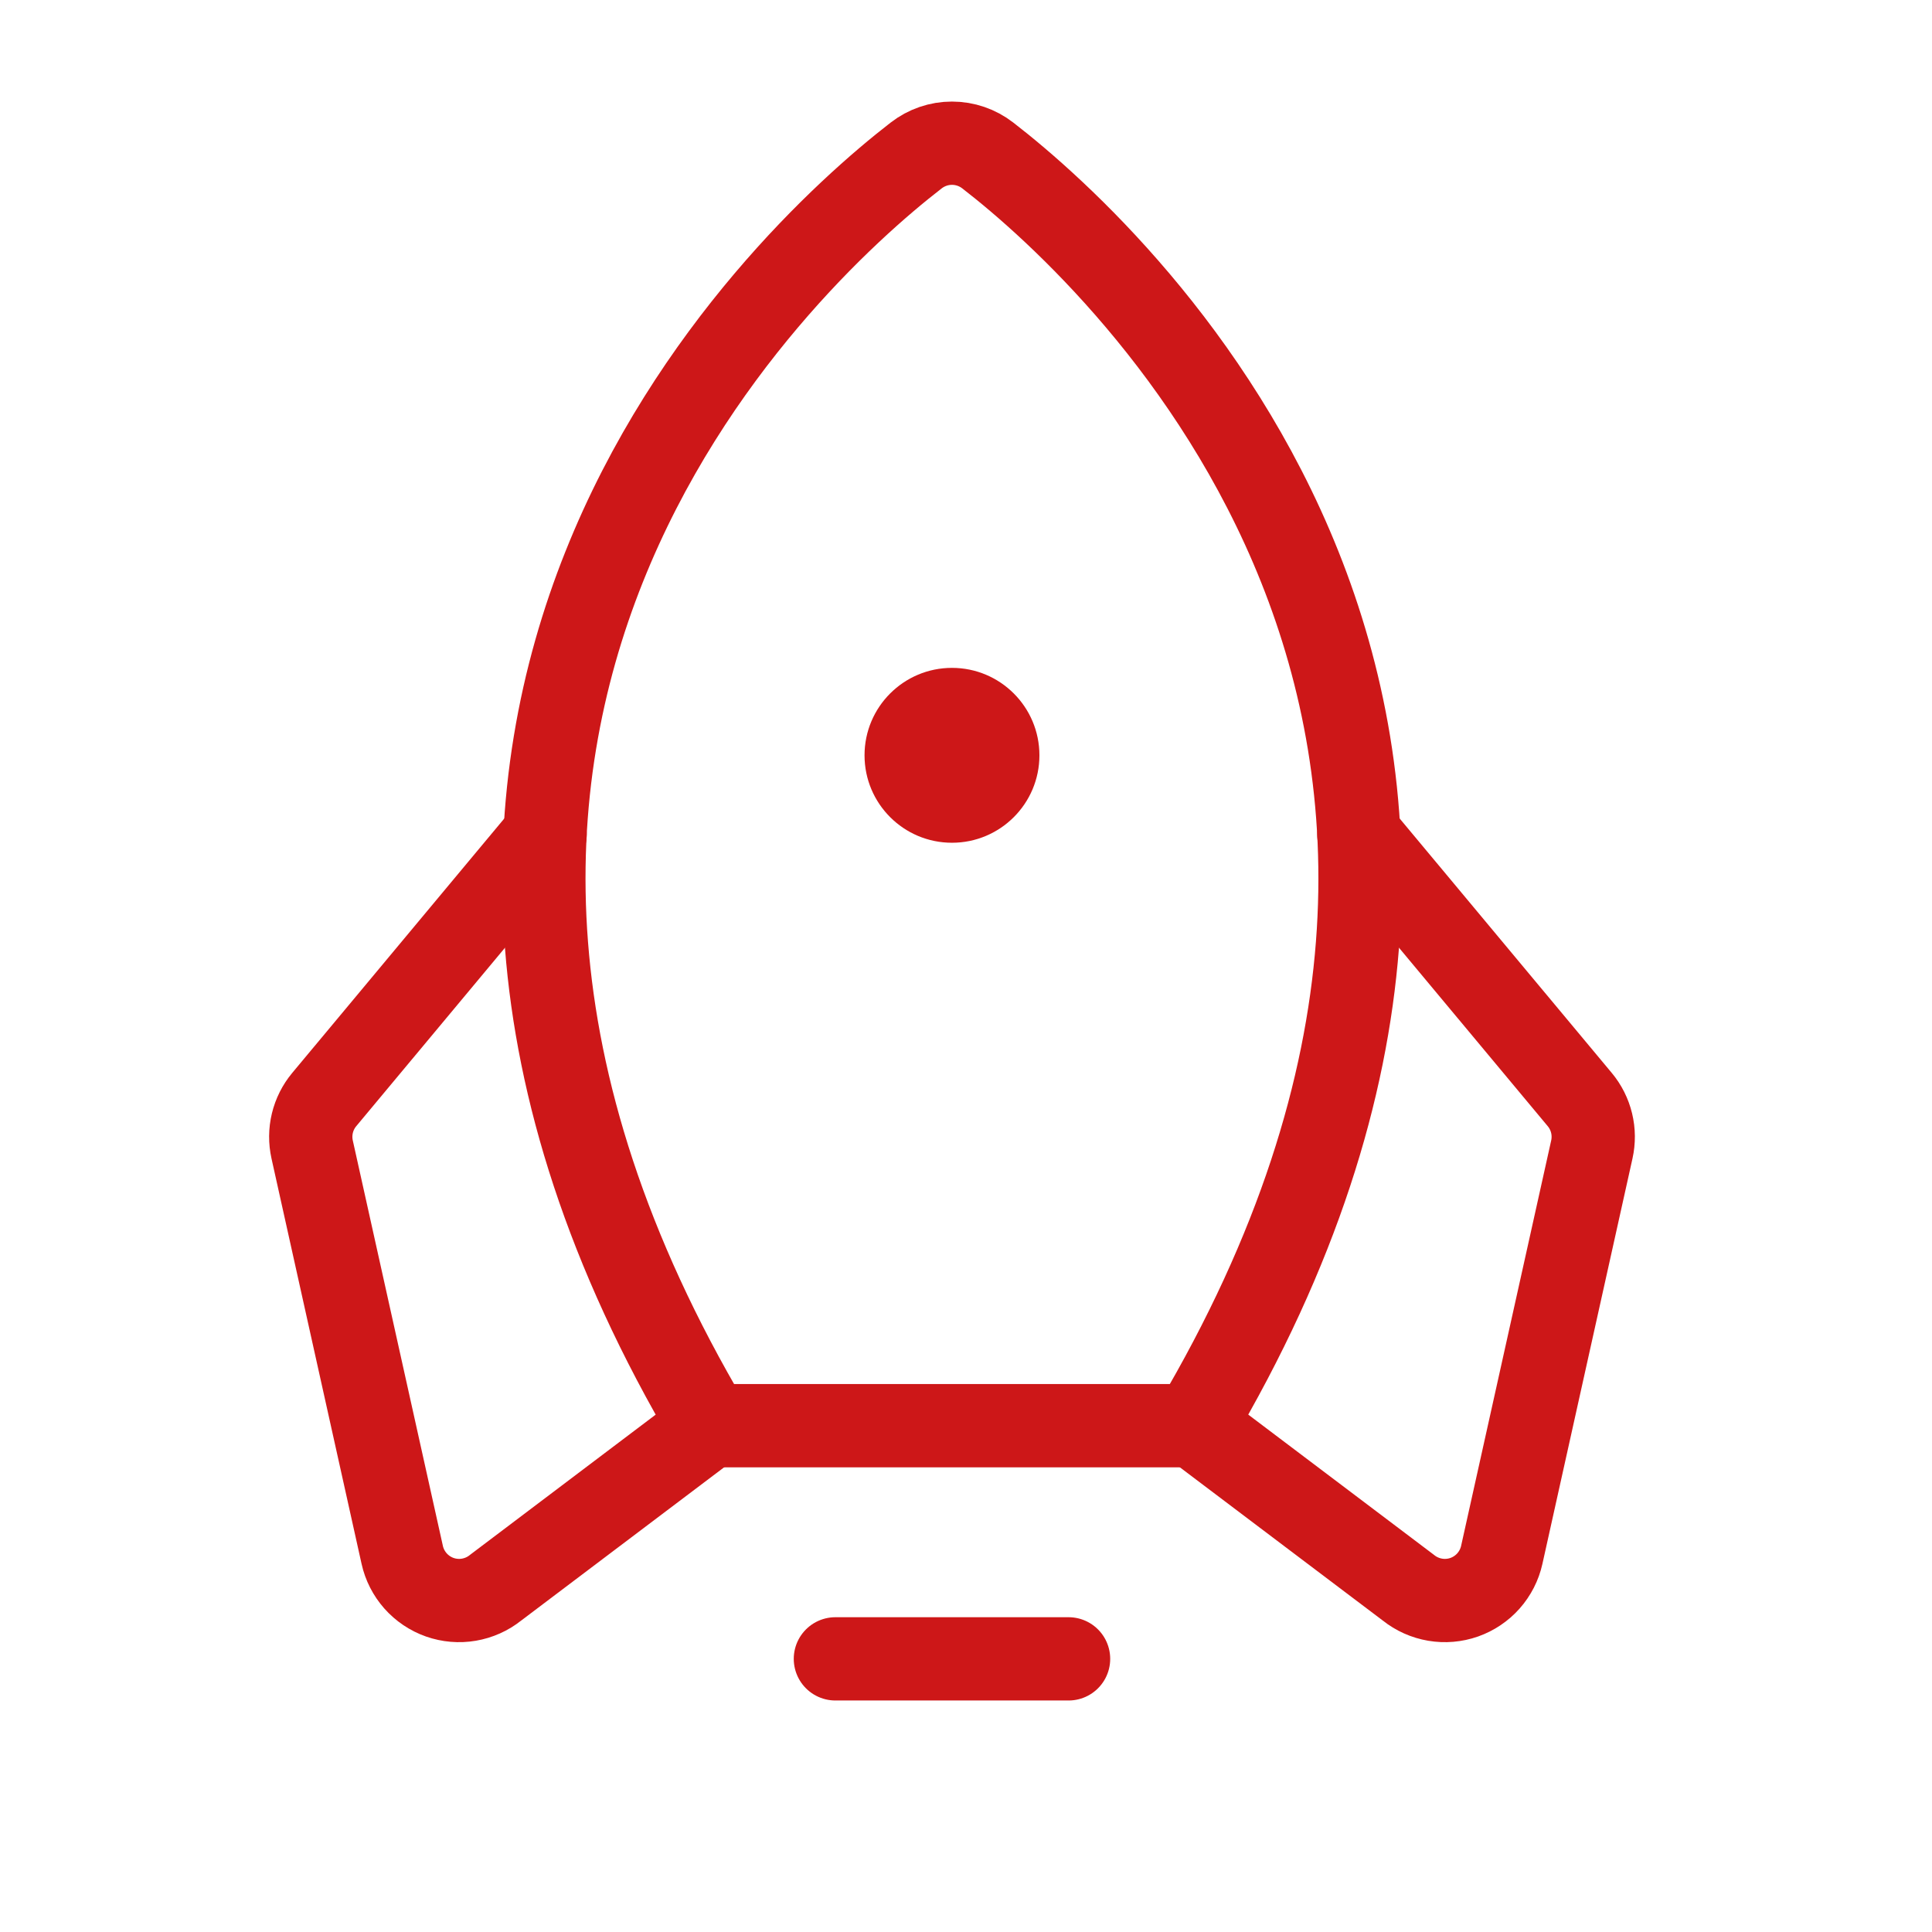 <svg width="58" height="58" viewBox="0 0 58 58" fill="none" xmlns="http://www.w3.org/2000/svg">
<g clip-path="url(#clip0_39_7225)">
<g clip-path="url(#clip1_39_7225)">
<path d="M32.079 49.8H25.079" stroke="#CD1718" stroke-width="2.5" stroke-linecap="round" stroke-linejoin="round"/>
<path d="M28.579 25.3C30.029 25.3 31.204 24.125 31.204 22.675C31.204 21.225 30.029 20.05 28.579 20.05C27.129 20.05 25.954 21.225 25.954 22.675C25.954 24.125 27.129 25.3 28.579 25.3Z" fill="#CD1718"/>
<path d="M21.318 42.8C8.786 21.651 23.3 7.916 27.505 4.667C27.812 4.429 28.19 4.299 28.579 4.299C28.968 4.299 29.346 4.429 29.653 4.667C33.857 7.916 48.371 21.651 35.839 42.8H21.318Z" stroke="#CD1718" stroke-width="2.5" stroke-linecap="round" stroke-linejoin="round"/>
<path d="M40.794 25.055L47.425 33.009C47.596 33.214 47.718 33.456 47.781 33.717C47.844 33.977 47.846 34.248 47.788 34.509L45.084 46.678C45.02 46.968 44.882 47.237 44.685 47.46C44.488 47.682 44.237 47.851 43.957 47.95C43.677 48.048 43.376 48.074 43.083 48.024C42.79 47.974 42.514 47.851 42.282 47.665L35.84 42.8" stroke="#CD1718" stroke-width="2.5" stroke-linecap="round" stroke-linejoin="round"/>
<path d="M16.364 25.055L9.734 33.009C9.563 33.214 9.441 33.456 9.378 33.717C9.315 33.977 9.313 34.248 9.371 34.509L12.075 46.678C12.139 46.968 12.277 47.237 12.474 47.46C12.671 47.682 12.922 47.851 13.202 47.95C13.482 48.048 13.783 48.074 14.076 48.024C14.369 47.974 14.645 47.851 14.877 47.665L21.319 42.8" stroke="#CD1718" stroke-width="2.5" stroke-linecap="round" stroke-linejoin="round"/>
</g>
</g>
<defs>
<clipPath id="clip0_39_7225">
<rect width="57.172" height="57.172" fill="white" transform="translate(-0.007 0.214)"/>
</clipPath>
<clipPath id="clip1_39_7225">
<rect width="56" height="56" fill="white" transform="translate(0.579 0.8)"/>
</clipPath>
</defs>
</svg>
